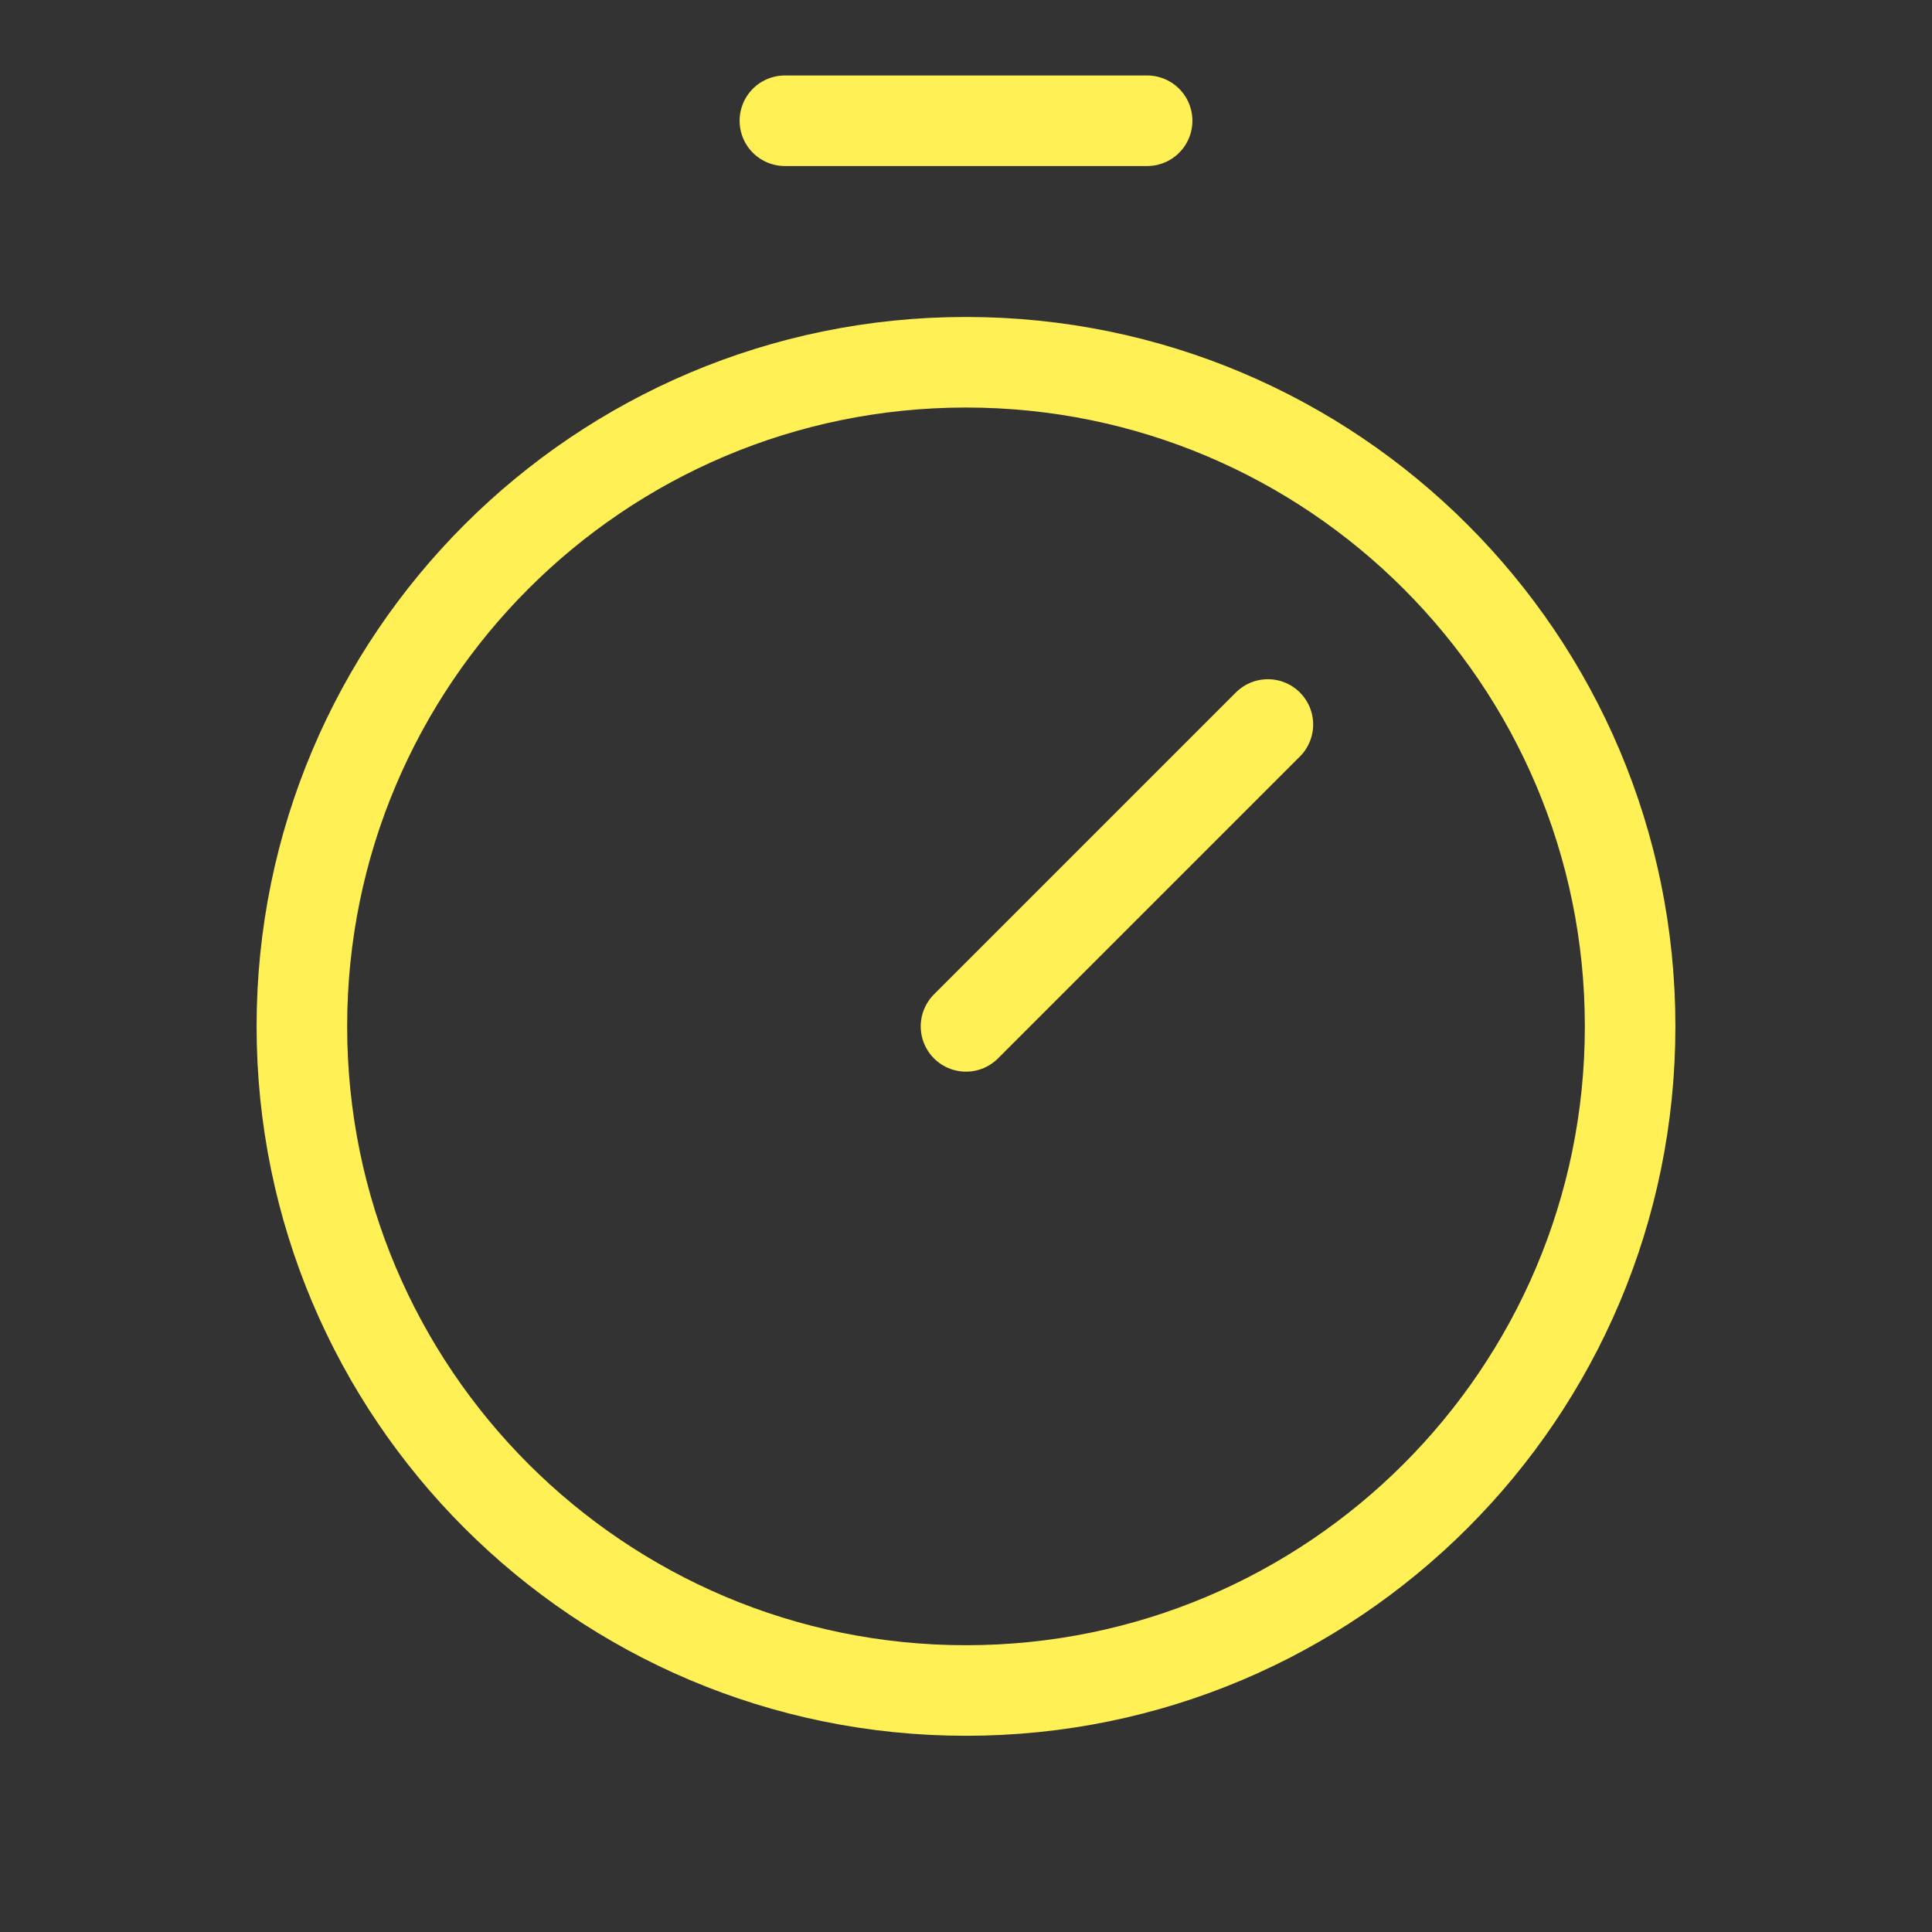 <svg width="64" height="64" viewBox="0 0 64 64" fill="none" xmlns="http://www.w3.org/2000/svg">
<rect x="0" y="0" width="64" height="64" fill="#333333" stroke="none"/>
<g clip-path="url(#clip0_3901_162)">
<path d="M32 56C44.15 56 54 46.15 54 34C54 21.85 44.15 12 32 12C19.85 12 10 21.85 10 34C10 46.15 19.85 56 32 56Z" stroke="#FFF055" stroke-width="3" stroke-linecap="round" stroke-linejoin="round"/>
<path d="M32 34L42 24" stroke="#FFF055" stroke-width="3" stroke-linecap="round" stroke-linejoin="round"/>
<path d="M26 4H38" stroke="#FFF055" stroke-width="3" stroke-linecap="round" stroke-linejoin="round"/>
</g>
<defs>
<clipPath id="clip0_3901_162">
<rect width="64" height="64" fill="white"/>
</clipPath>
</defs>
</svg>
